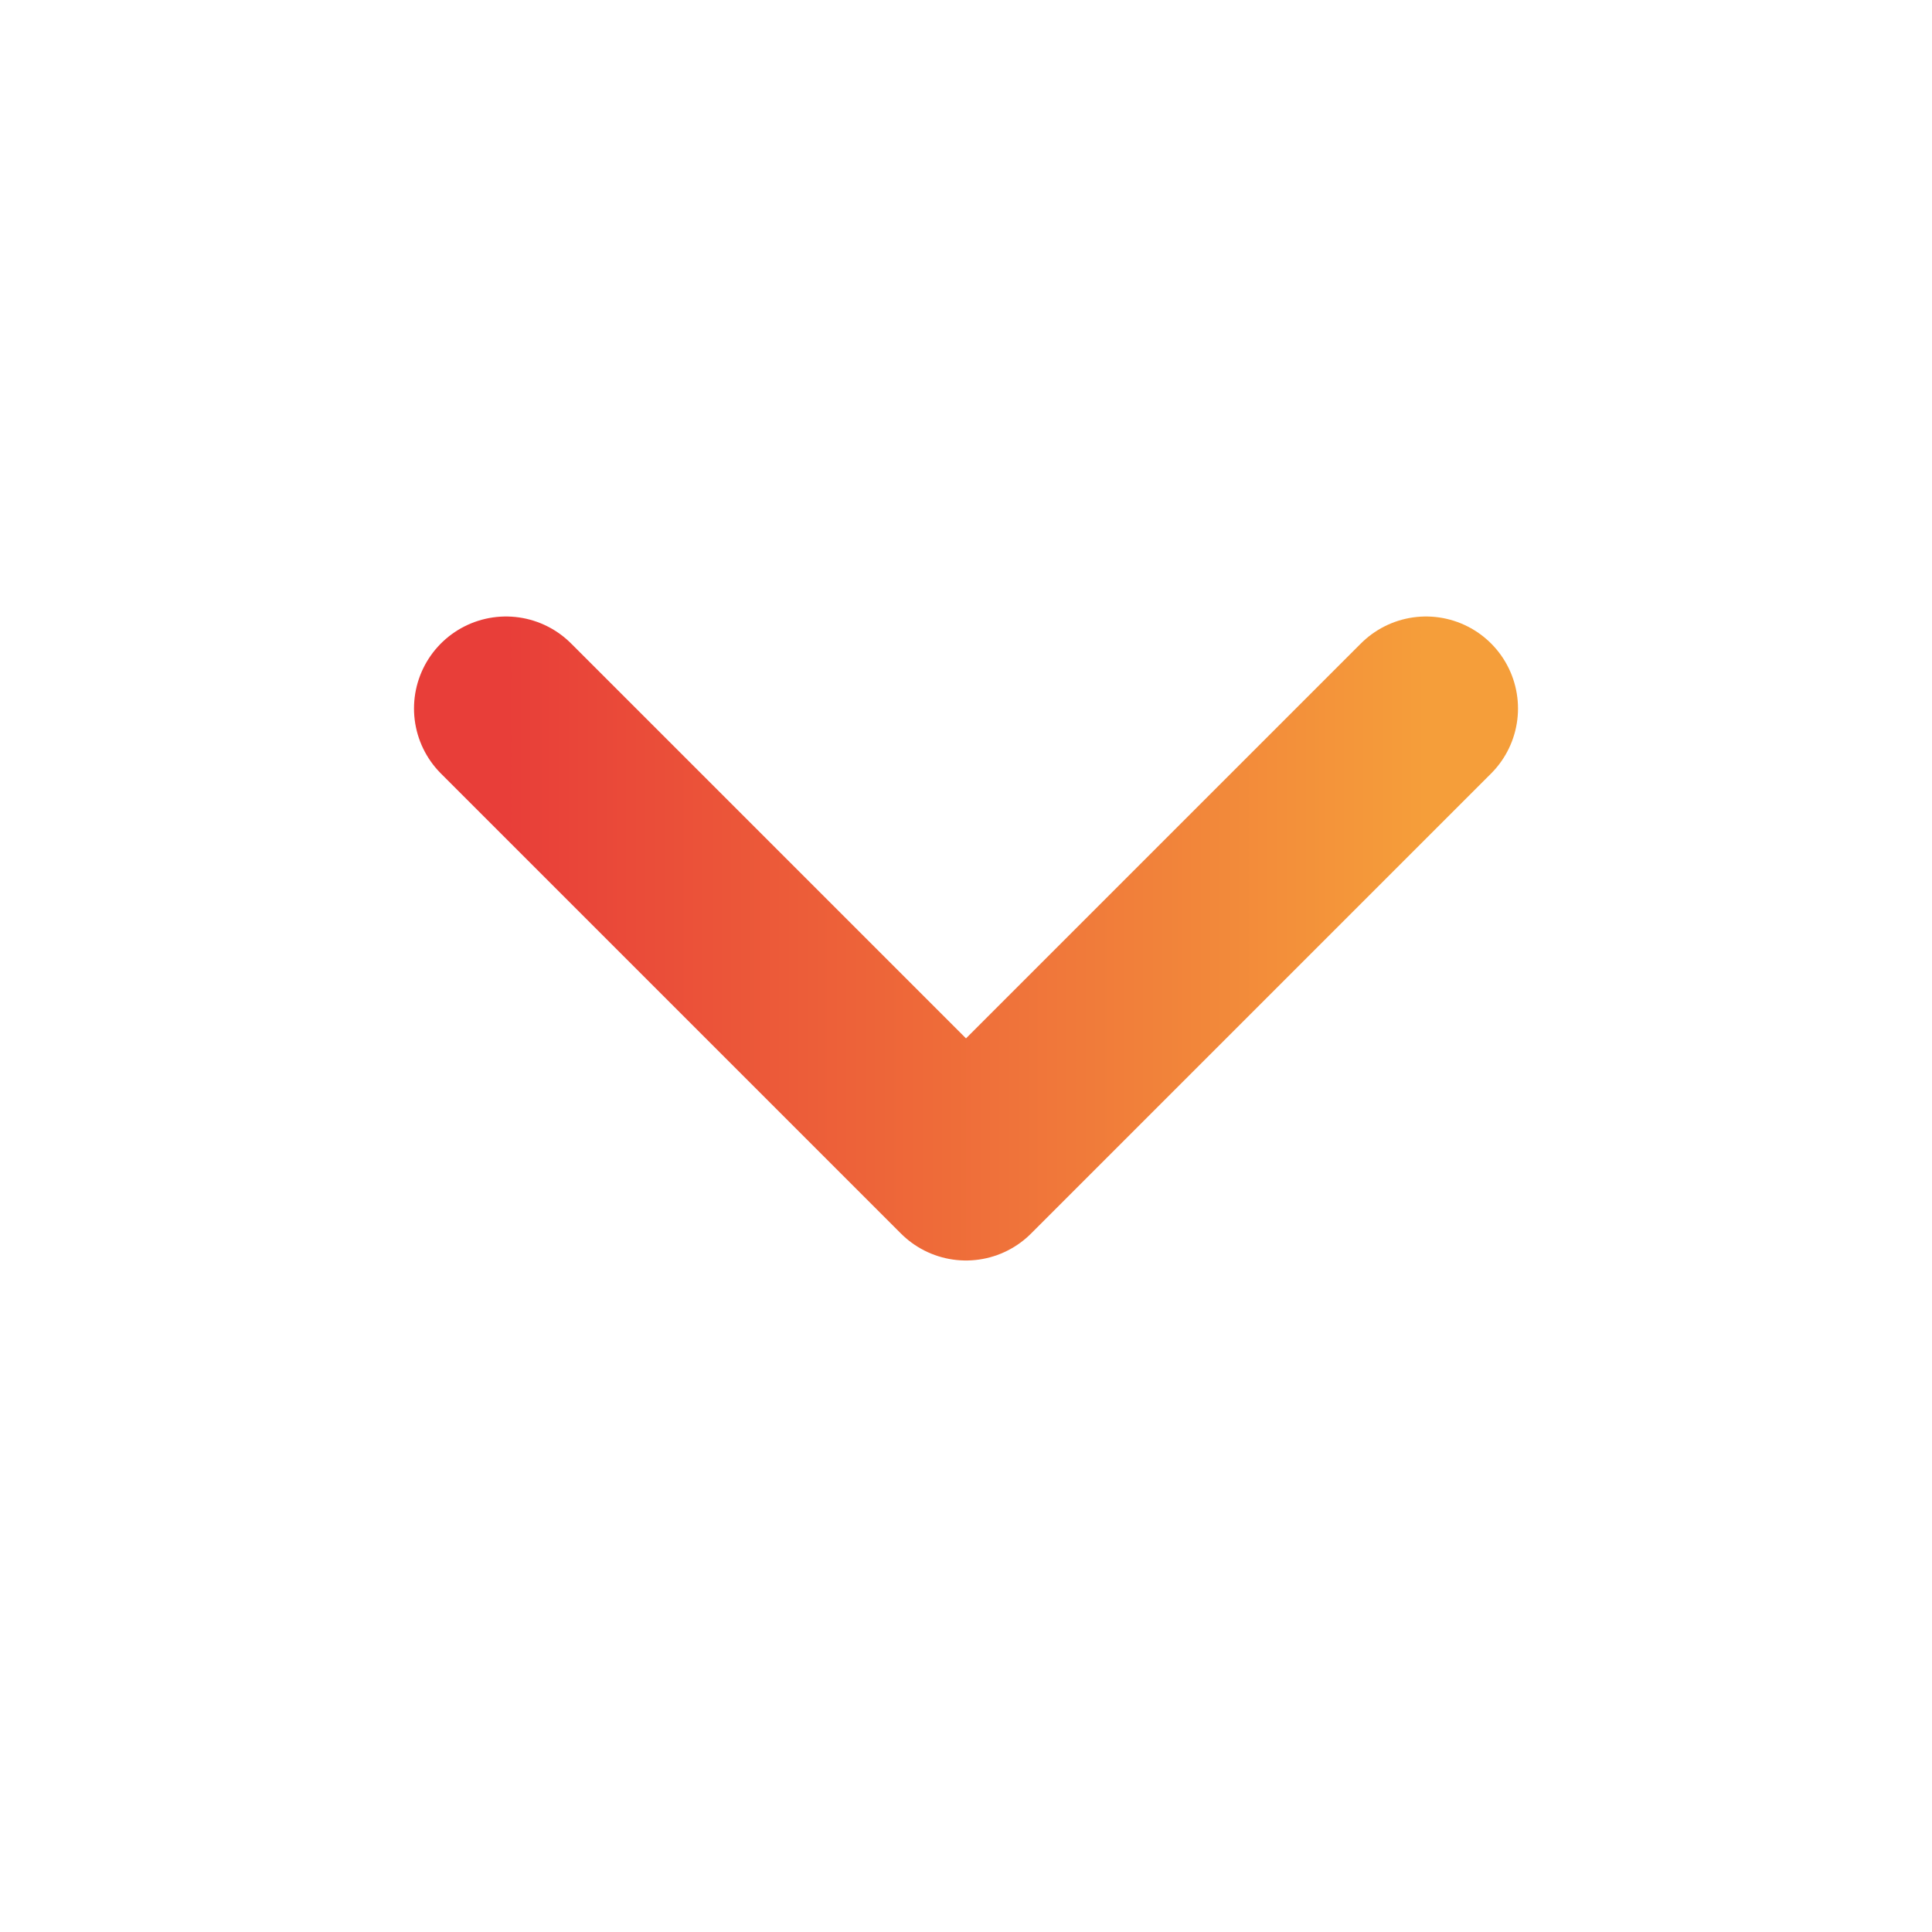 <svg width="21" height="21" viewBox="0 0 21 21" fill="none" xmlns="http://www.w3.org/2000/svg">
<path d="M5.5 7.701L10.5 12.701L15.5 7.701" stroke="url(#paint0_linear_915_1836)" stroke-width="2" stroke-linecap="round" stroke-linejoin="round"/>
<defs>
<linearGradient id="paint0_linear_915_1836" x1="5.5" y1="10.201" x2="15.5" y2="10.201" gradientUnits="userSpaceOnUse">
<stop stop-color="#E83E39"/>
<stop offset="1" stop-color="#F59E3A"/>
</linearGradient>
</defs>
</svg>
